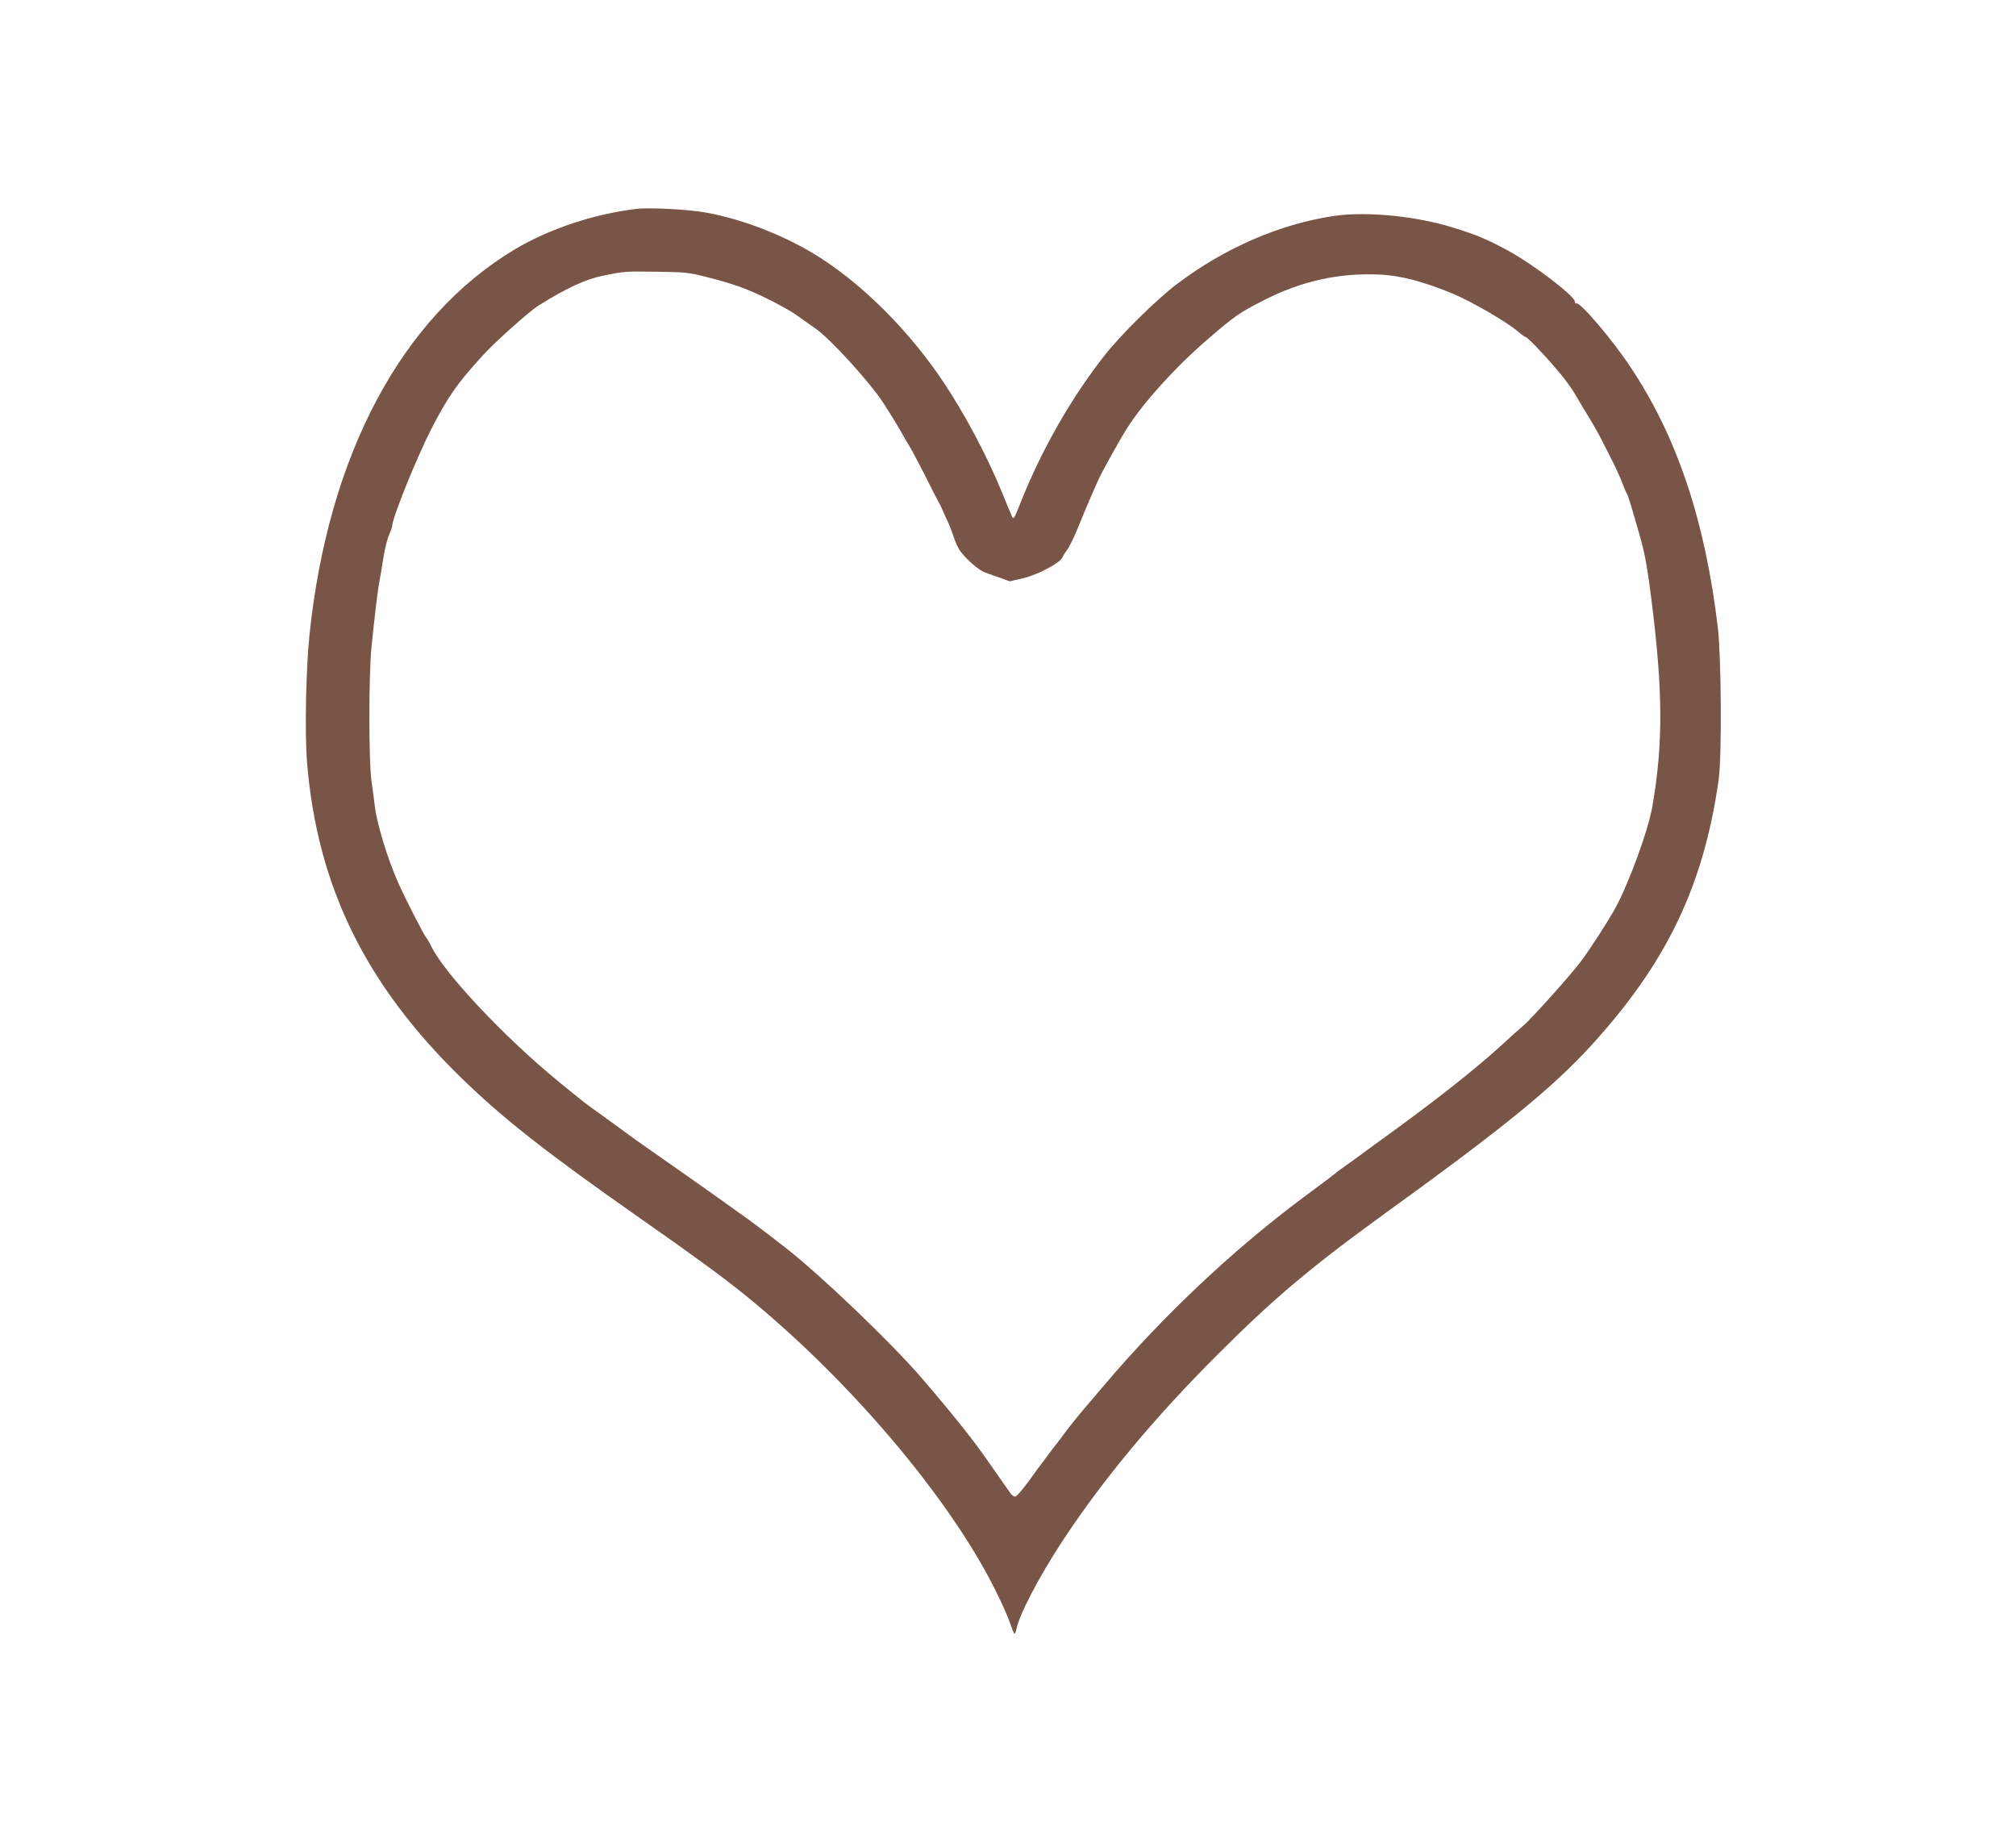 <?xml version="1.0" standalone="no"?>
<!DOCTYPE svg PUBLIC "-//W3C//DTD SVG 20010904//EN"
 "http://www.w3.org/TR/2001/REC-SVG-20010904/DTD/svg10.dtd">
<svg version="1.0" xmlns="http://www.w3.org/2000/svg"
 width="1280pt" height="1162pt" viewBox="0 0 1280 1162"
 preserveAspectRatio="xMidYMid meet">
<g transform="translate(0,1162) scale(0.1,-0.1)"
fill="#795548" stroke="none">
<path d="M4040 10294 c-271 -33 -551 -126 -770 -256 -722 -431 -1189 -1310
-1306 -2458 -22 -221 -29 -613 -15 -795 64 -789 371 -1416 985 -2012 263 -256
546 -477 1126 -883 339 -237 528 -375 670 -490 658 -533 1295 -1283 1588
-1870 43 -85 86 -183 97 -218 11 -34 23 -62 26 -62 4 0 9 12 12 28 19 95 145
335 294 562 257 390 577 775 983 1181 358 358 587 551 1064 897 760 549 1062
796 1311 1068 478 524 712 1013 807 1684 21 149 17 773 -5 965 -81 682 -260
1216 -558 1660 -118 177 -319 412 -341 399 -4 -3 -8 2 -8 10 0 36 -264 238
-425 325 -135 73 -199 100 -351 147 -232 72 -544 103 -749 74 -345 -50 -701
-204 -1005 -435 -130 -99 -351 -317 -456 -450 -209 -265 -400 -598 -531 -928
-46 -116 -48 -118 -60 -90 -7 15 -35 84 -63 152 -97 235 -234 492 -370 696
-211 315 -489 597 -770 781 -212 139 -496 252 -740 295 -110 20 -361 33 -440
23z m445 -432 c66 -16 158 -43 205 -60 109 -37 309 -138 380 -191 30 -22 78
-56 106 -75 94 -64 347 -342 434 -476 42 -65 115 -184 119 -195 2 -5 21 -37
41 -70 20 -33 69 -125 109 -205 40 -80 77 -152 82 -160 5 -8 14 -26 20 -40 5
-14 21 -47 34 -75 13 -27 31 -75 41 -105 9 -30 27 -68 38 -84 40 -56 120 -125
160 -140 23 -8 67 -24 99 -35 l58 -21 87 20 c94 23 237 99 248 133 3 9 16 29
28 45 13 15 42 74 66 132 23 58 58 141 77 185 19 44 42 96 50 115 20 49 138
261 191 345 102 160 307 387 507 559 174 150 203 171 359 250 239 122 476 175
736 163 130 -5 277 -44 464 -121 116 -48 347 -182 411 -238 24 -21 48 -38 53
-38 14 0 186 -187 250 -271 27 -36 59 -83 71 -105 12 -21 45 -78 75 -126 30
-48 68 -116 85 -150 18 -35 42 -83 55 -108 31 -60 61 -125 82 -180 9 -25 20
-49 24 -55 4 -5 17 -44 29 -85 12 -41 28 -95 35 -120 47 -159 61 -227 91 -464
74 -585 75 -920 6 -1316 -28 -159 -155 -503 -242 -657 -54 -94 -154 -249 -212
-326 -65 -87 -317 -368 -366 -408 -16 -13 -78 -68 -137 -123 -175 -160 -435
-364 -782 -614 -51 -37 -108 -78 -126 -92 -18 -14 -55 -40 -82 -59 -27 -19
-56 -40 -64 -48 -8 -7 -100 -77 -205 -154 -447 -333 -890 -750 -1267 -1195
-37 -43 -96 -113 -131 -154 -35 -41 -79 -96 -98 -121 -19 -25 -65 -87 -104
-137 -38 -50 -80 -106 -93 -124 -72 -103 -125 -168 -137 -168 -8 0 -21 10 -30
22 -9 13 -38 55 -65 93 -27 39 -59 84 -70 100 -91 133 -227 304 -429 539 -194
225 -638 650 -861 824 -98 77 -244 187 -274 207 -16 11 -43 30 -60 43 -17 12
-47 33 -66 47 -19 14 -49 35 -66 47 -29 21 -317 224 -477 335 -37 27 -89 64
-115 84 -26 19 -75 55 -110 80 -99 69 -120 86 -288 224 -333 274 -710 674
-794 845 -12 25 -28 52 -35 60 -15 18 -131 244 -176 345 -67 150 -135 371
-149 486 -5 41 -14 112 -21 159 -18 113 -18 671 -1 845 18 183 40 371 52 430
5 28 17 95 25 150 9 55 25 118 36 141 10 23 19 47 19 55 1 52 155 433 247 613
109 212 165 291 332 474 78 85 296 280 354 315 175 109 298 166 406 187 143
29 141 28 346 25 173 -2 201 -5 310 -33z"/>
</g>
</svg>
